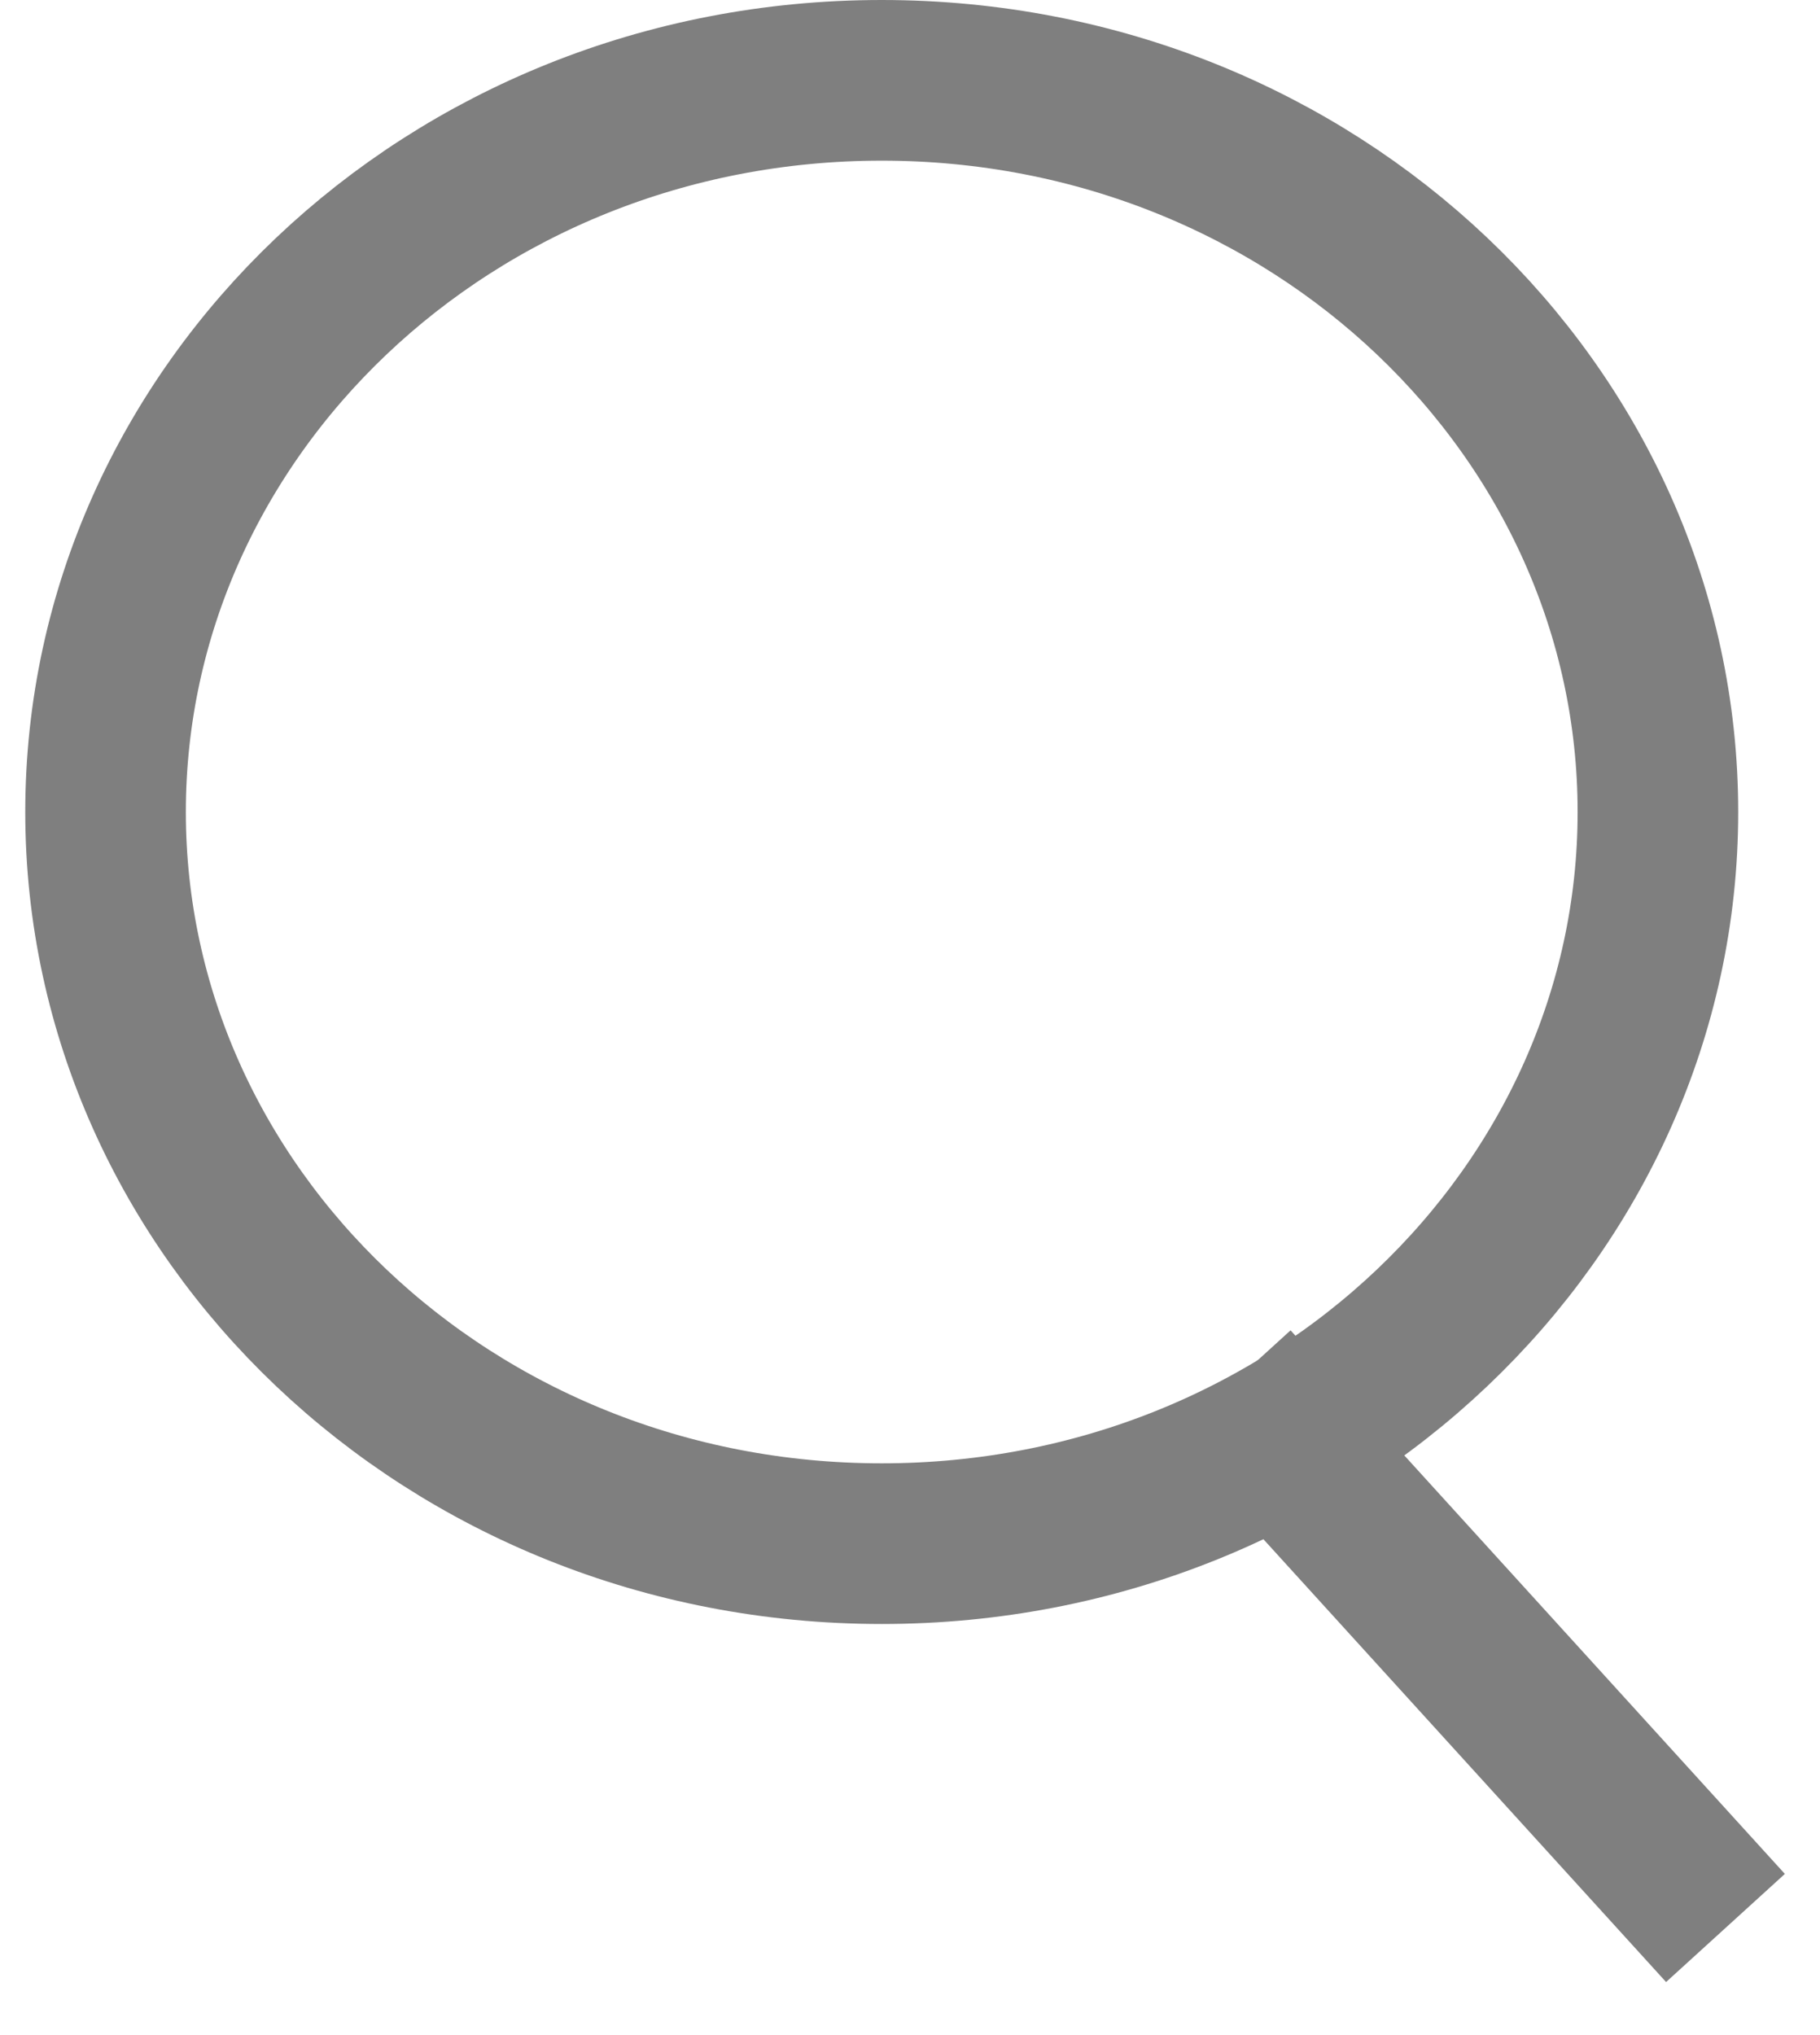<svg width="17" height="19" viewBox="0 0 17 19" fill="none" xmlns="http://www.w3.org/2000/svg">
<g opacity="0.5">
<path d="M15.486 7.581C15.486 11.316 12.278 14.412 8.236 14.412C4.193 14.412 0.986 11.316 0.986 7.581C0.986 3.846 4.193 0.75 8.236 0.75C12.278 0.75 15.486 3.846 15.486 7.581Z" stroke="black" stroke-width="1.5"/>
<path d="M11.5 12.925L16.117 18" stroke="black" stroke-width="1.5"/>
</g>
</svg>
